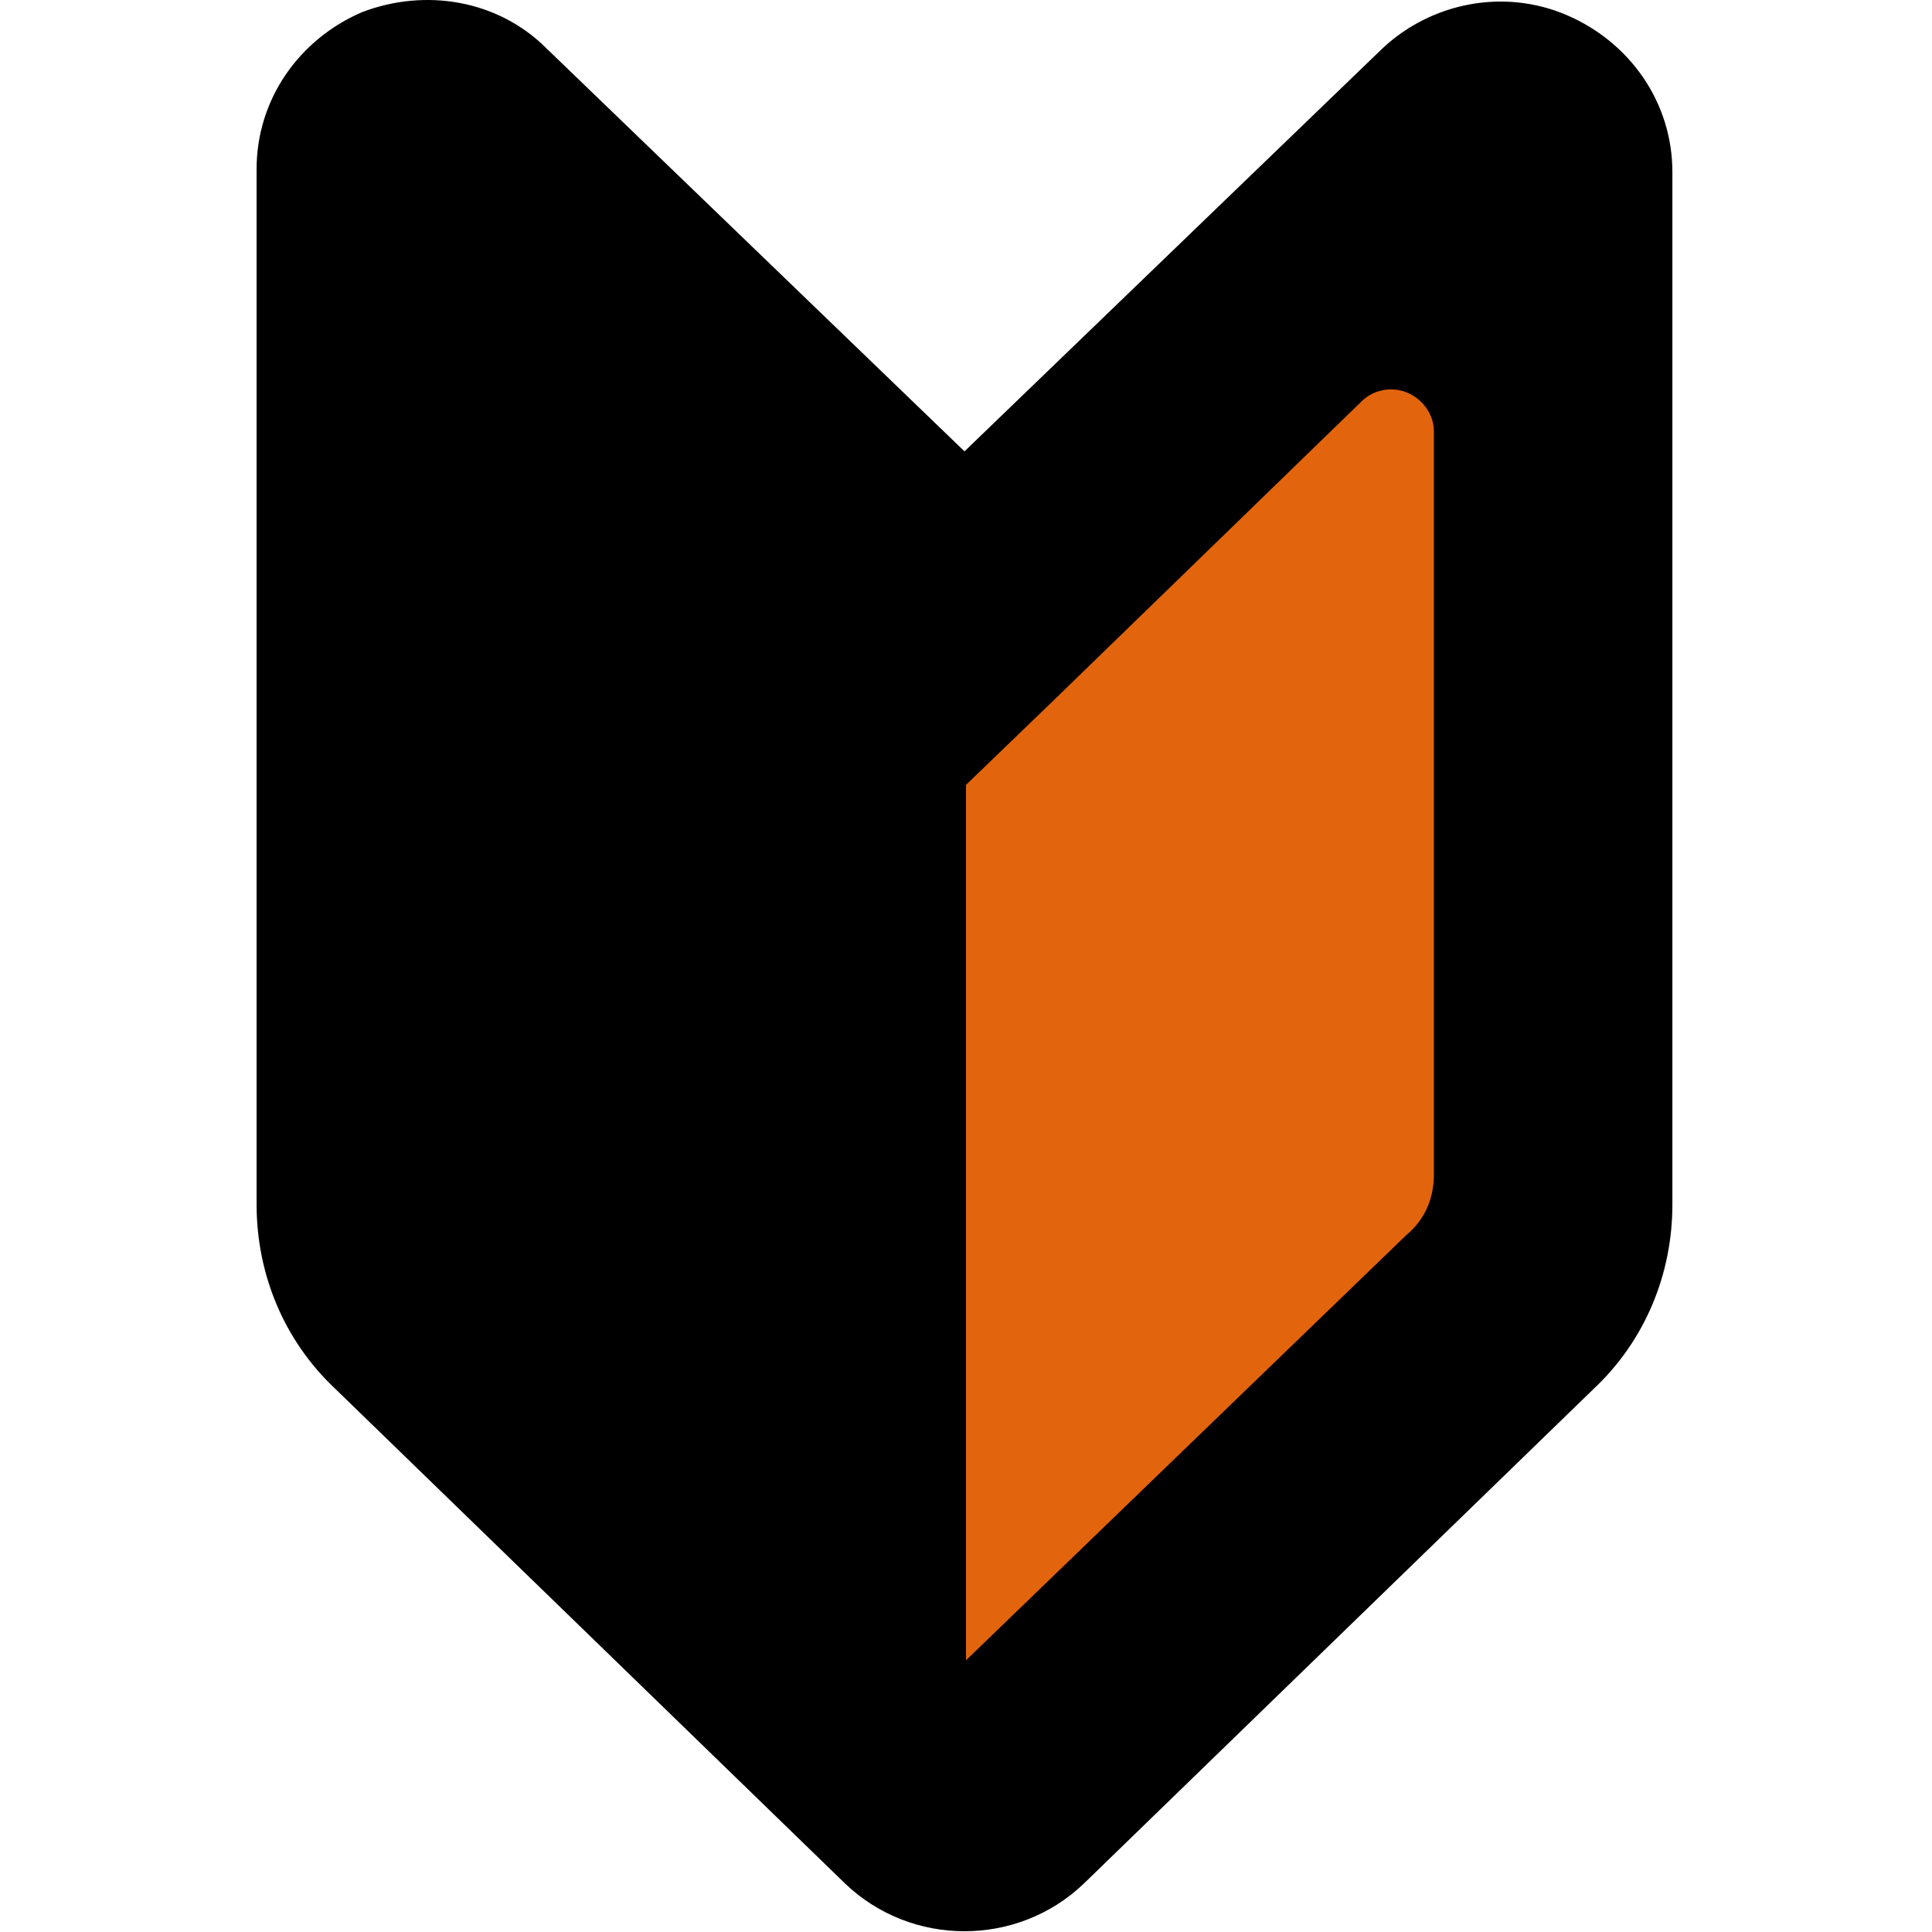 <?xml version="1.0" encoding="UTF-8"?>
<svg id="_2" data-name="2" xmlns="http://www.w3.org/2000/svg" version="1.1" viewBox="0 0 64 64">
  <defs>
    <style>
      .cls-1 {
        fill: #000;
      }

      .cls-1, .cls-2 {
        stroke-width: 0px;
      }

      .cls-2 {
        fill: #e2650d;
      }
    </style>
  </defs>
  <path class="cls-1" d="M32,15L18.1,1.6C16.5,0,14.1-.4,12,.4c-2.1.9-3.5,2.9-3.5,5.2v34.3c0,2.3.9,4.5,2.6,6.1l16.9,16.4c2.2,2.1,5.7,2.1,7.9,0l16.9-16.4c1.7-1.6,2.6-3.8,2.6-6.1V5.7c0-2.3-1.4-4.3-3.5-5.2-2.1-.9-4.5-.4-6.1,1.1l-13.9,13.4Z"/>
  <path class="cls-2" d="M47.5,38.9c0,.8-.3,1.5-.9,2l-14.6,14.1v-29l2.8-2.7,10.3-10c.4-.4,1-.5,1.5-.3.5.2.9.7.9,1.3v24.4Z"/>
</svg>